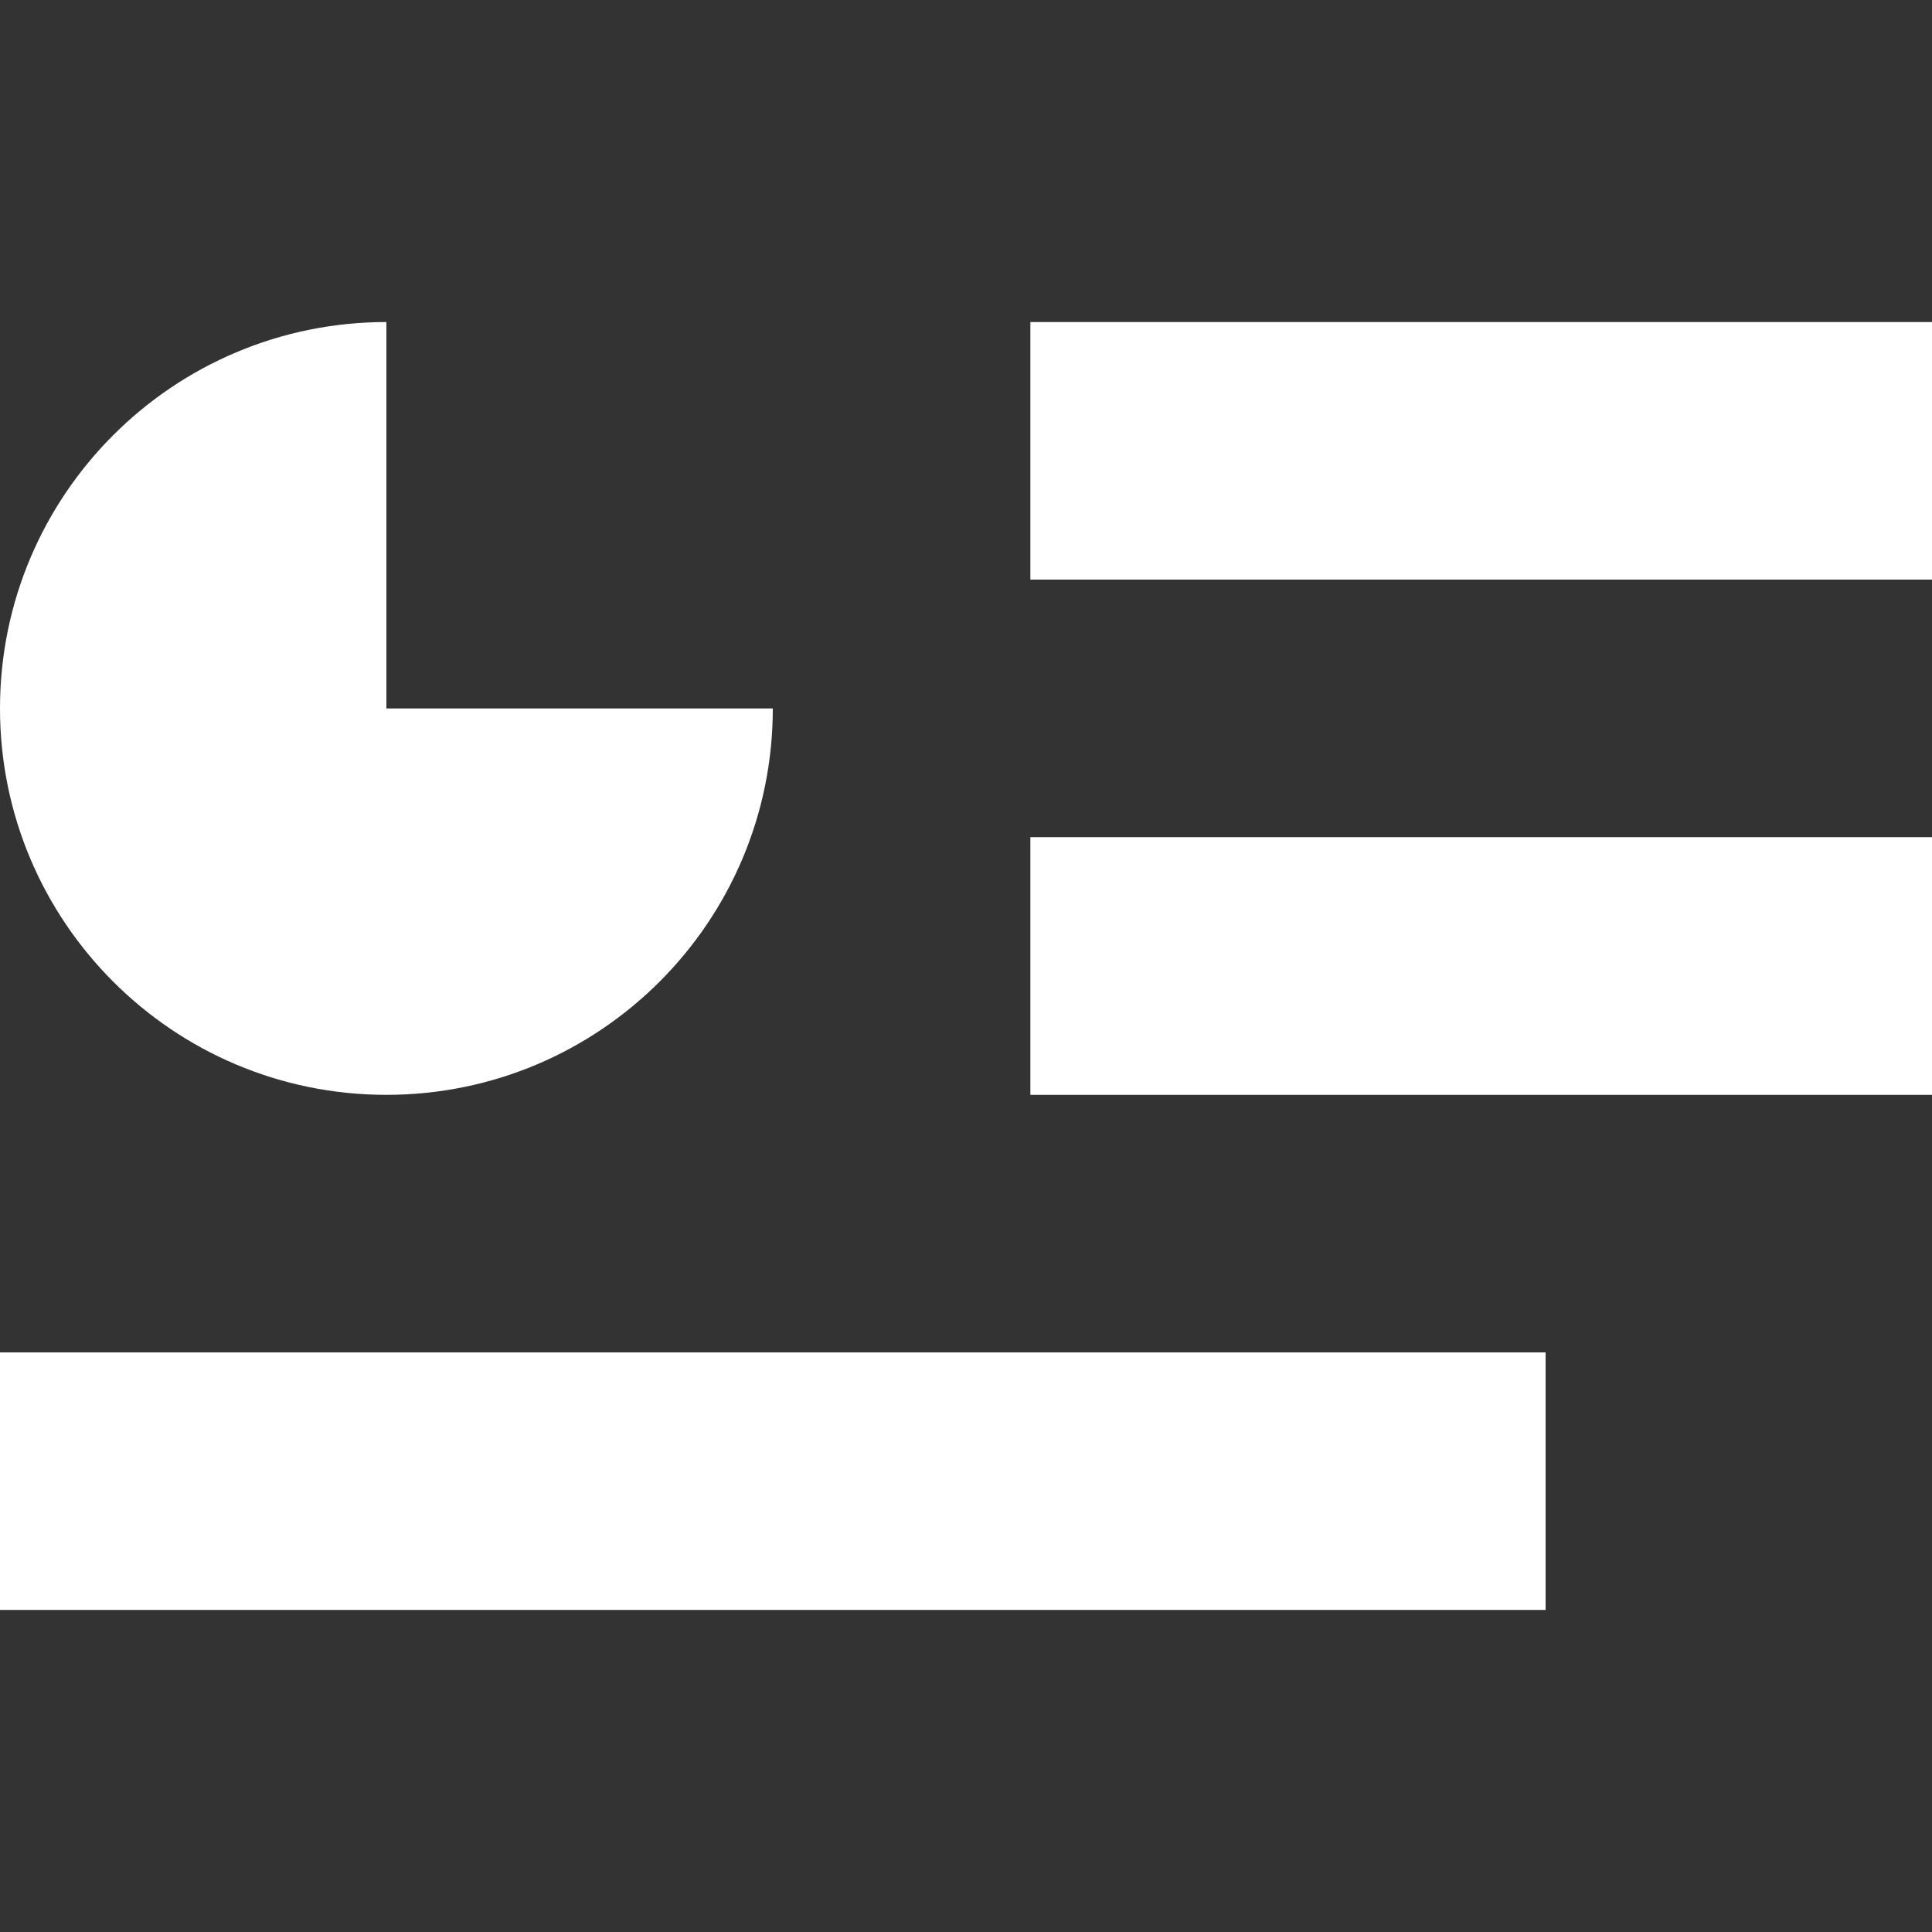 <svg xmlns="http://www.w3.org/2000/svg" style="isolation:isolate" width="16" height="16" viewBox="0 0 16 16">
 <rect x="0" y="0" width="16" height="16" fill="#333333" stroke="none"/>
 <defs>
  <clipPath id="_clipPath_TILzOi2G5Np9qgX3ln0XuEwTgSTpI4UT">
   <rect width="16" height="16"/>
  </clipPath>
 </defs>
 <g clip-path="url(#_clipPath_TILzOi2G5Np9qgX3ln0XuEwTgSTpI4UT)">
  <rect style="fill:#000000" fill-opacity="0" width="16" height="16"/>
  <path fill="#FFFFFF" d="M 3.2 2.667 C 1.433 2.667 0 4.099 0 5.867 C 0 7.634 1.433 9.067 3.2 9.067 C 4.967 9.067 6.4 7.634 6.4 5.867 L 3.2 5.867 L 3.2 2.667 Z M 8.533 2.667 L 8.533 4.8 L 16 4.8 L 16 2.667 L 8.533 2.667 Z M 8.533 6.933 L 8.533 9.067 L 16 9.067 L 16 6.933 L 8.533 6.933 Z M 0 11.2 L 0 13.333 L 12.8 13.333 L 12.8 11.2 L 0 11.2 Z"/>
 </g>
</svg>
